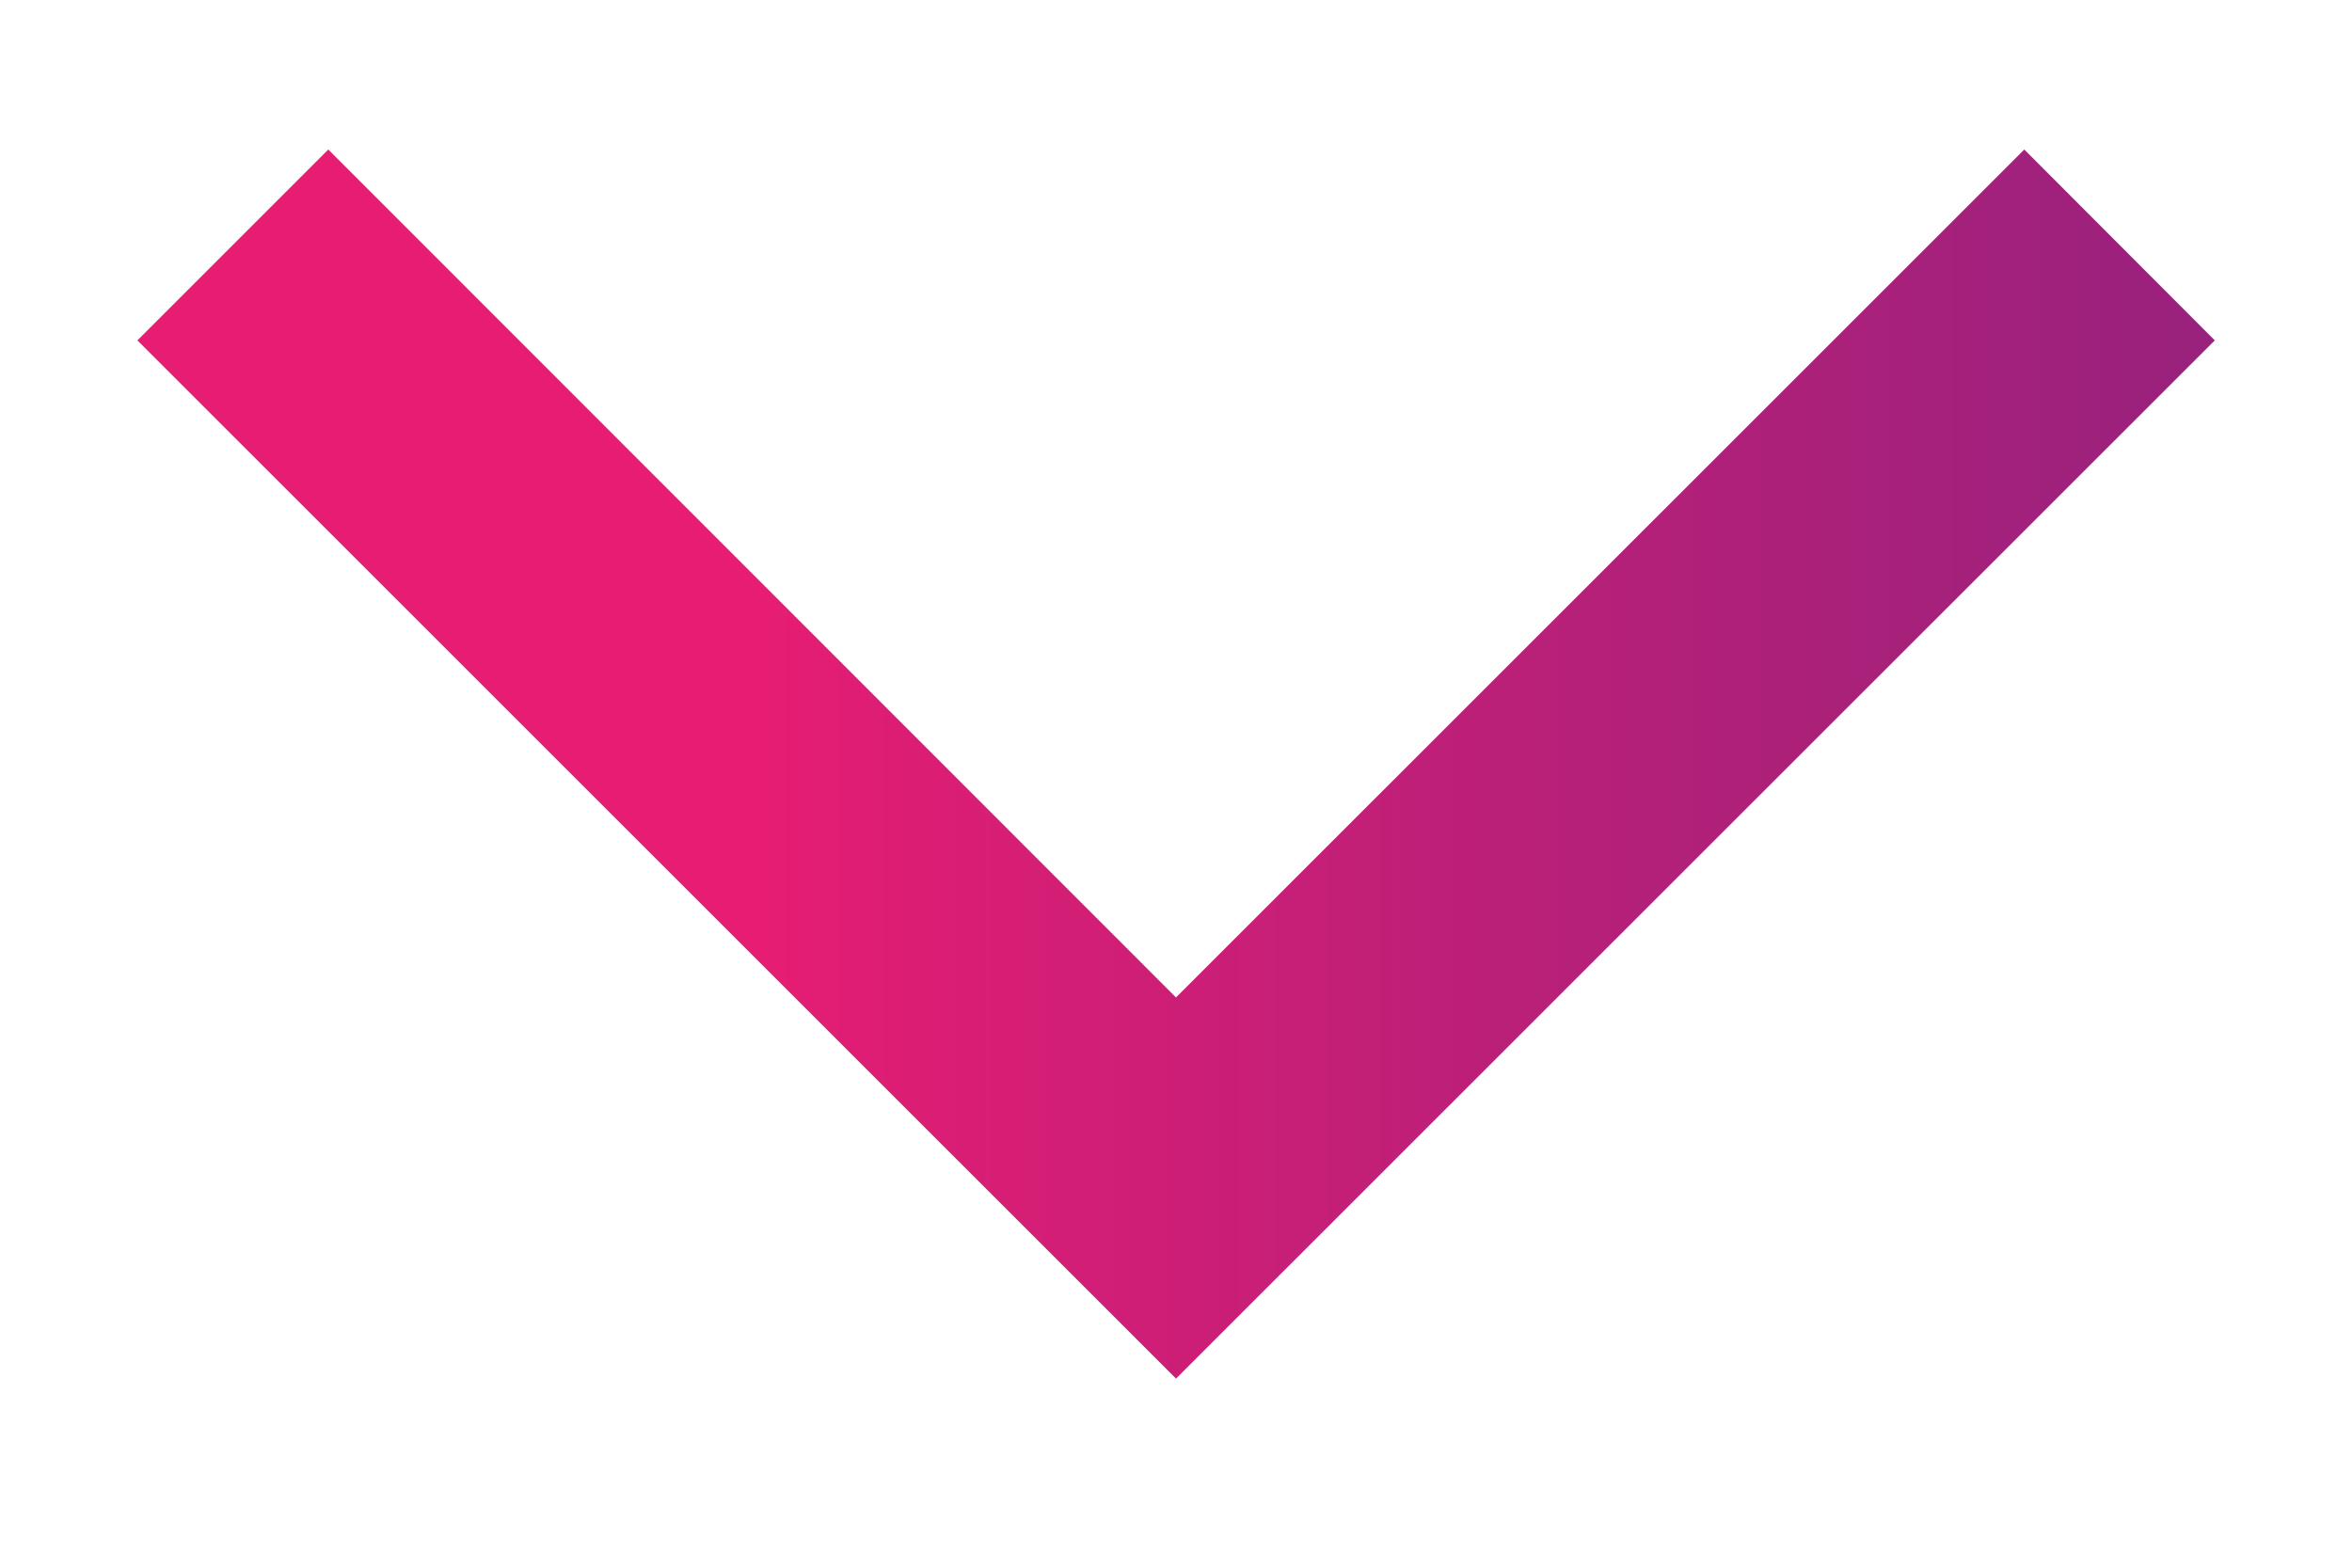 <svg width="12" height="8" viewBox="0 0 12 8" fill="none" xmlns="http://www.w3.org/2000/svg">
<path fill-rule="evenodd" clip-rule="evenodd" d="M6 7.035L11.3 1.737L10.328 0.763L6 5.09L1.675 0.763L0.701 1.737L6 7.035Z" fill="url(#paint0_linear_22946_63939)"/>
<defs>
<linearGradient id="paint0_linear_22946_63939" x1="3.668" y1="3.898" x2="21.37" y2="3.898" gradientUnits="userSpaceOnUse">
<stop offset="0.01" stop-color="#E71D73"/>
<stop offset="0.04" stop-color="#DF1D74"/>
<stop offset="0.26" stop-color="#B42079"/>
<stop offset="0.47" stop-color="#92227E"/>
<stop offset="0.67" stop-color="#7A2381"/>
<stop offset="0.85" stop-color="#6B2482"/>
<stop offset="1" stop-color="#662483"/>
</linearGradient>
</defs>
</svg>
